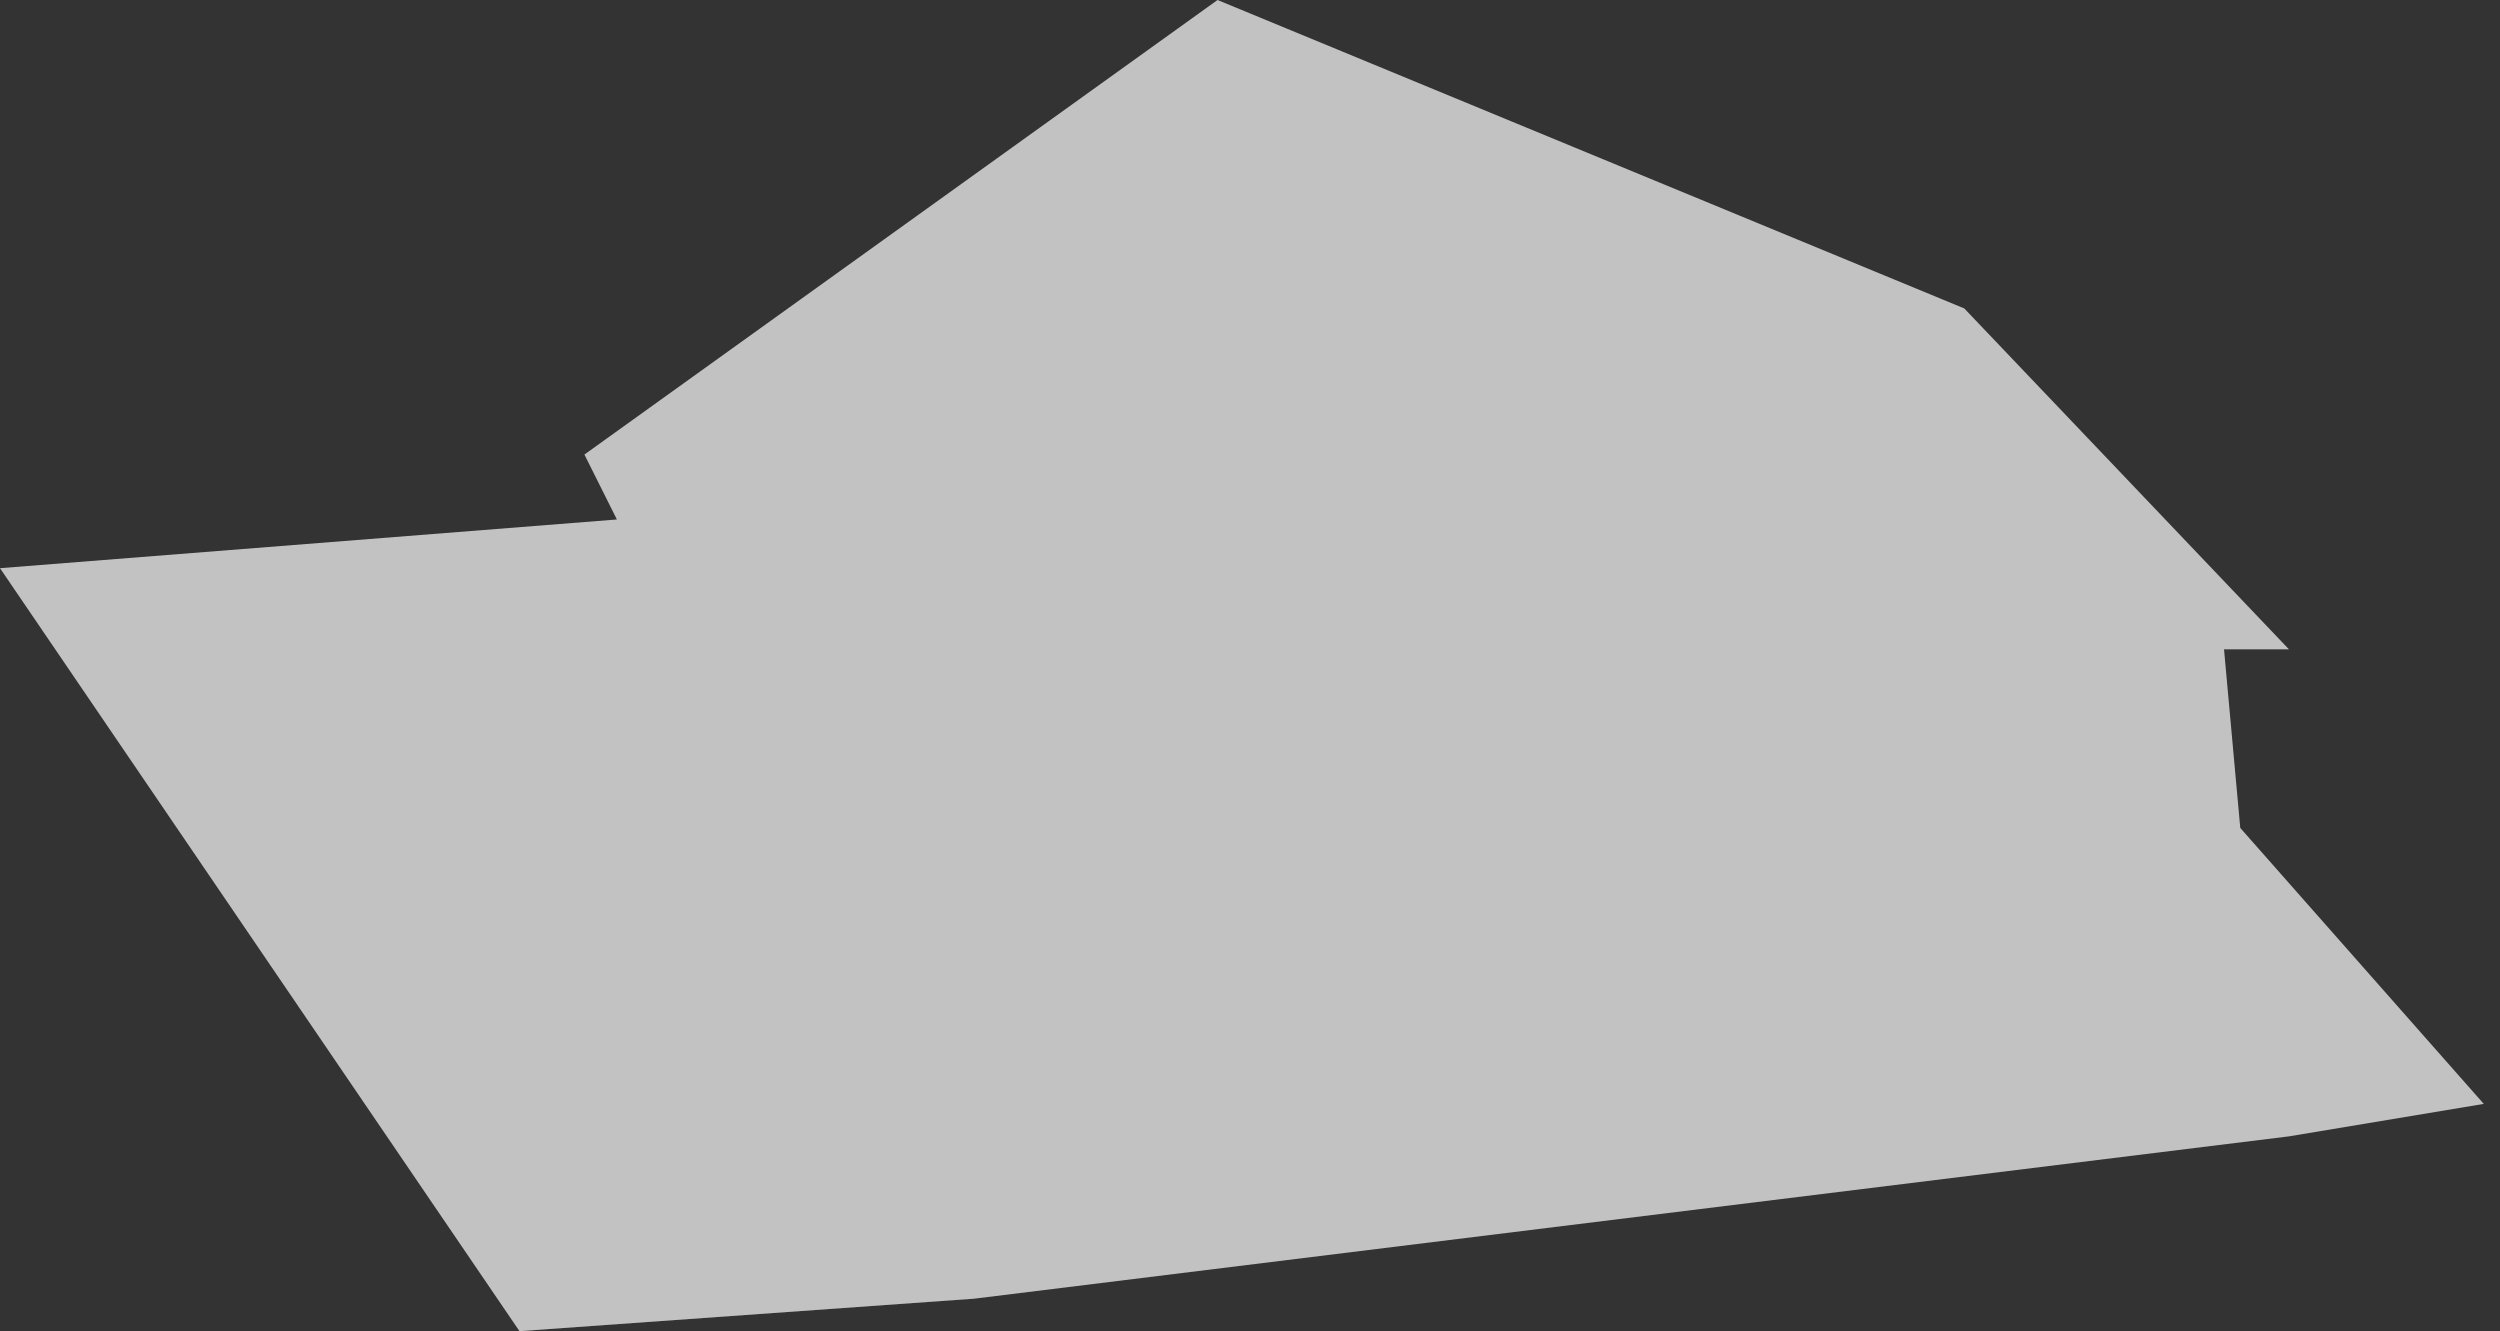 <?xml version="1.0" encoding="UTF-8"?> <svg xmlns="http://www.w3.org/2000/svg" width="77" height="41" viewBox="0 0 77 41" fill="none"><rect x="0" y="0" width="77" height="41" fill="#333333" stroke="none"/><path d="M0 17.5L16 41L30 40L70.5 35L76.5 34L69 25.5L68.5 20H70.5L60.5 9.5L37.5 0L18 14L19 16L0 17.5Z" fill="white" fill-opacity="0.7"></path></svg> 